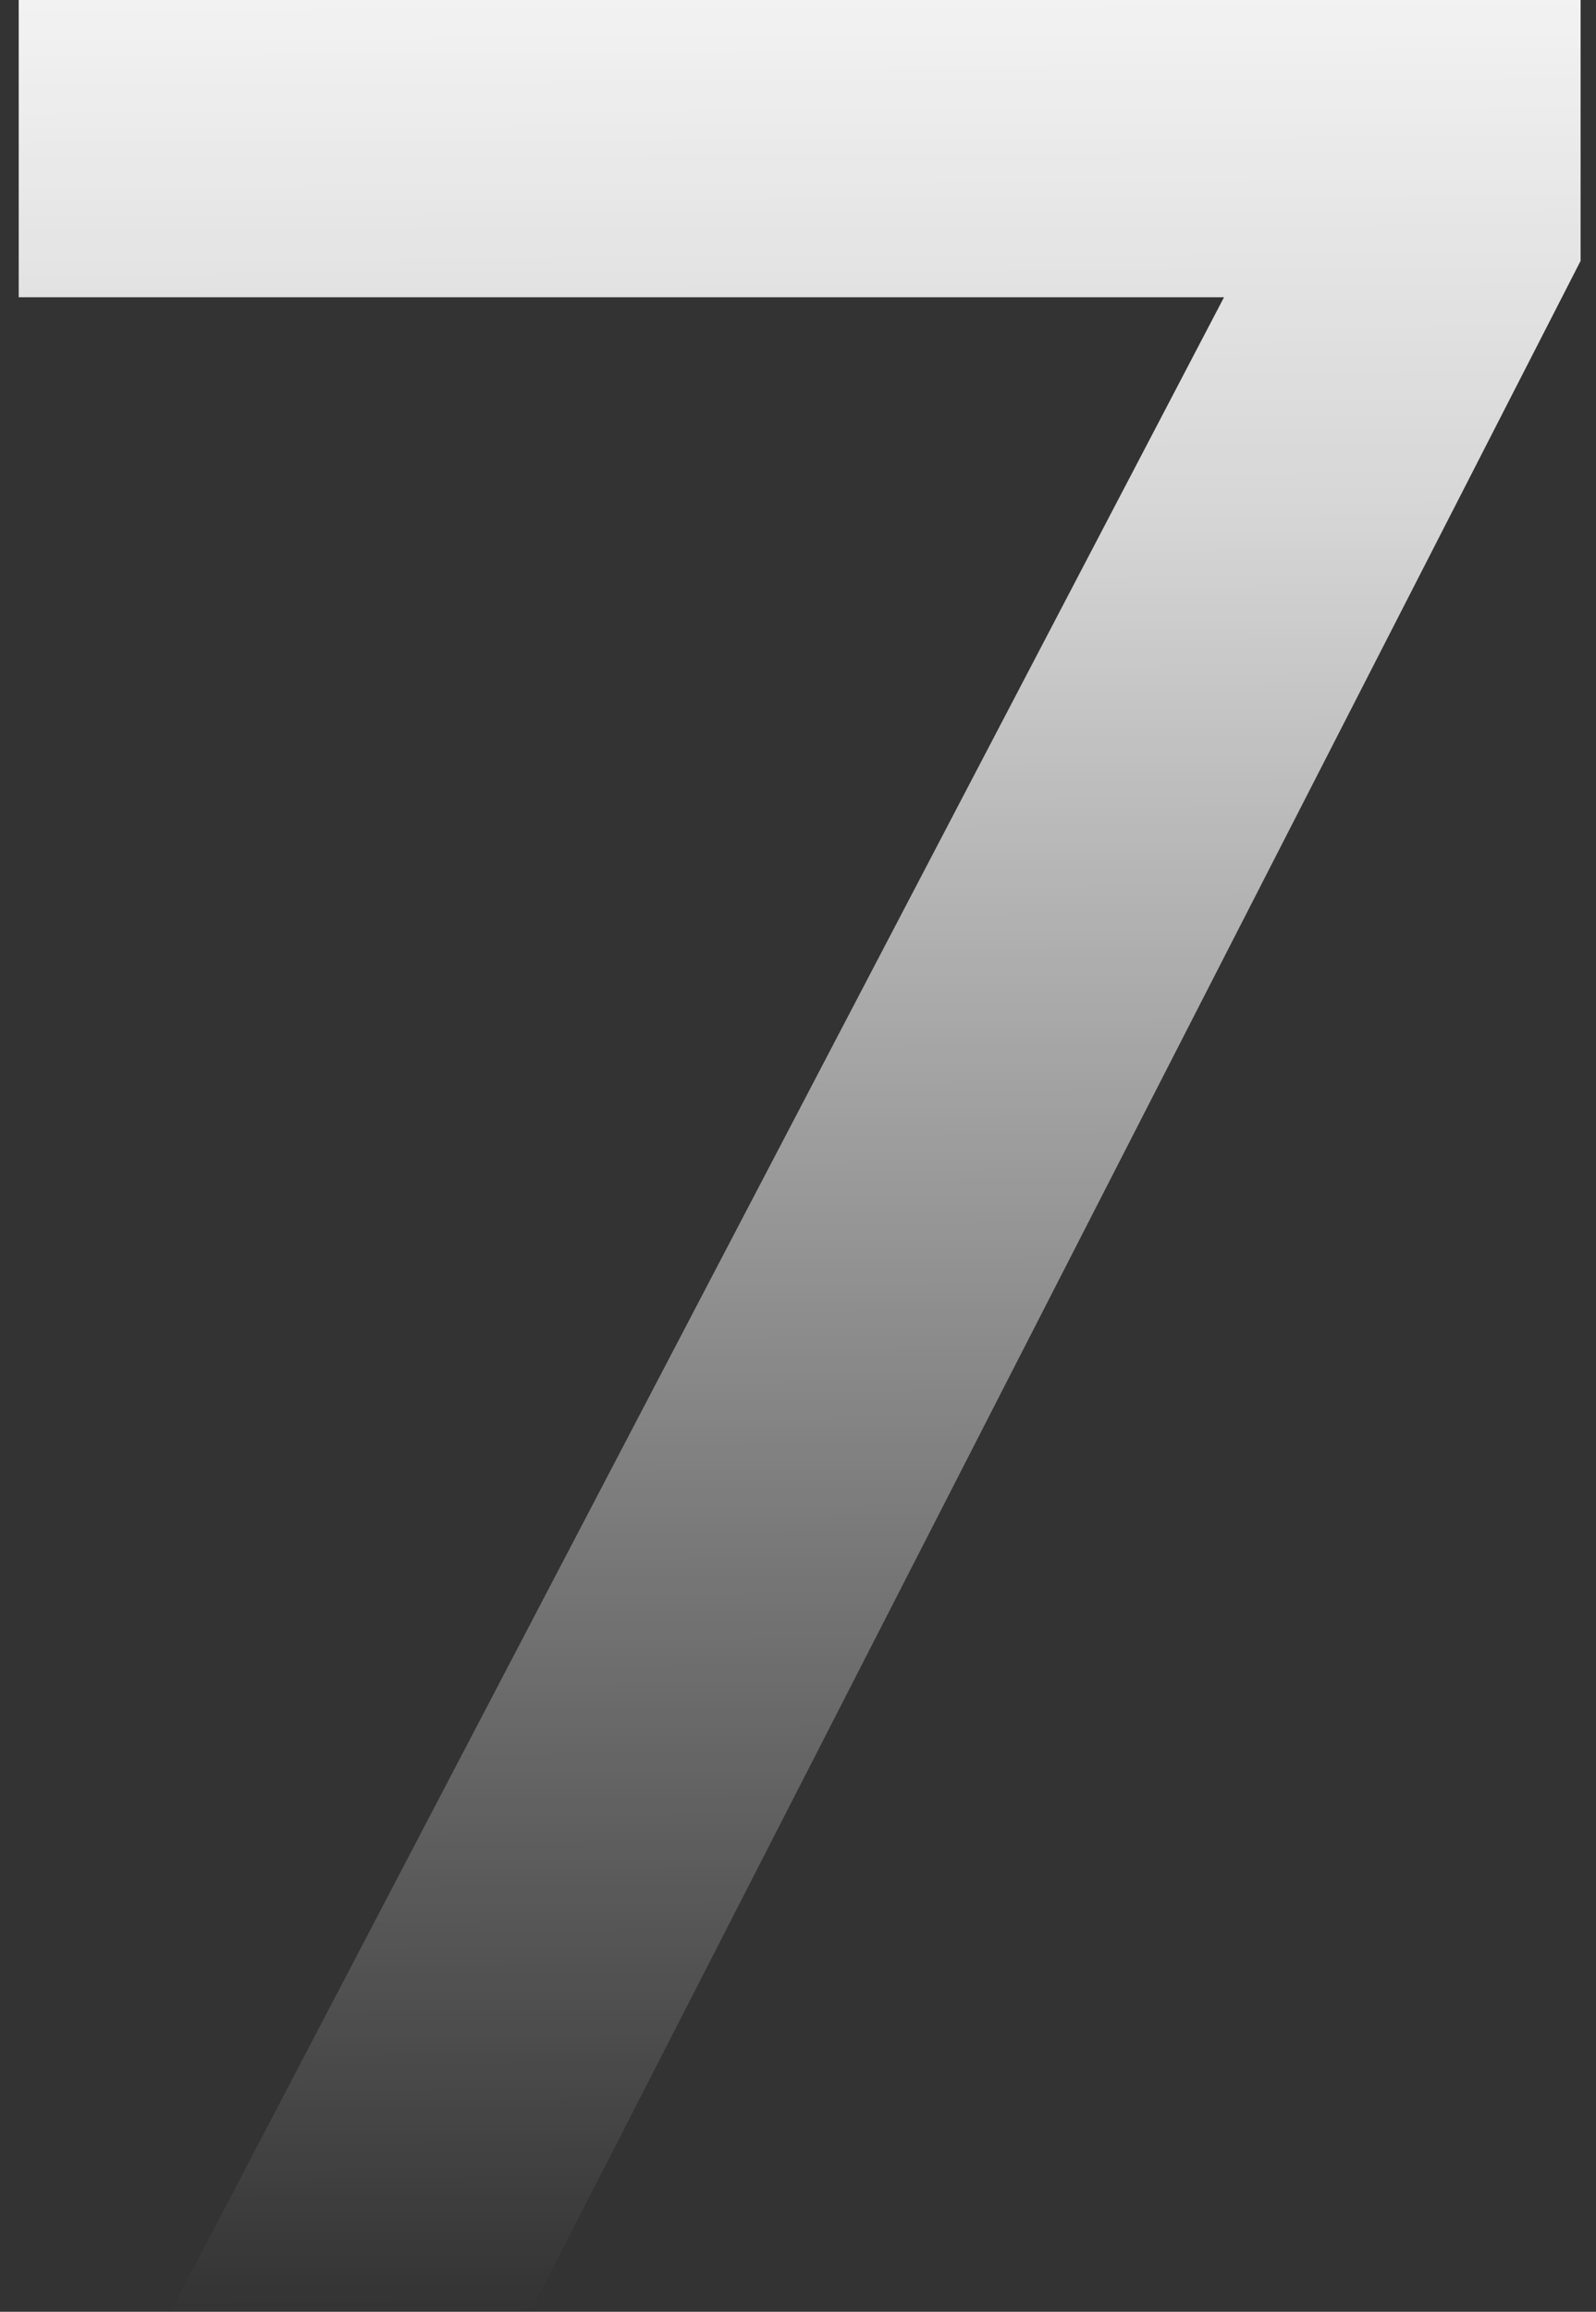 <svg width="58" height="84" viewBox="0 0 58 84" fill="none" xmlns="http://www.w3.org/2000/svg">
<rect x="0" y="0" width="58" height="84" fill="#333333" stroke="none"/>
<path d="M6.2 84L45.8 8.28L57.44 9.48L19.28 84H6.2ZM0.68 10.8V-5.72205e-06H57.44V9.48L47.24 10.8H0.68Z" fill="url(#paint0_linear_4511_160)"/>
<defs>
<linearGradient id="paint0_linear_4511_160" x1="36.408" y1="-8.5" x2="36.779" y2="84.001" gradientUnits="userSpaceOnUse">
<stop stop-color="white"/>
<stop offset="0.293" stop-color="white" stop-opacity="0.8"/>
<stop offset="1" stop-color="white" stop-opacity="0"/>
</linearGradient>
</defs>
</svg>
